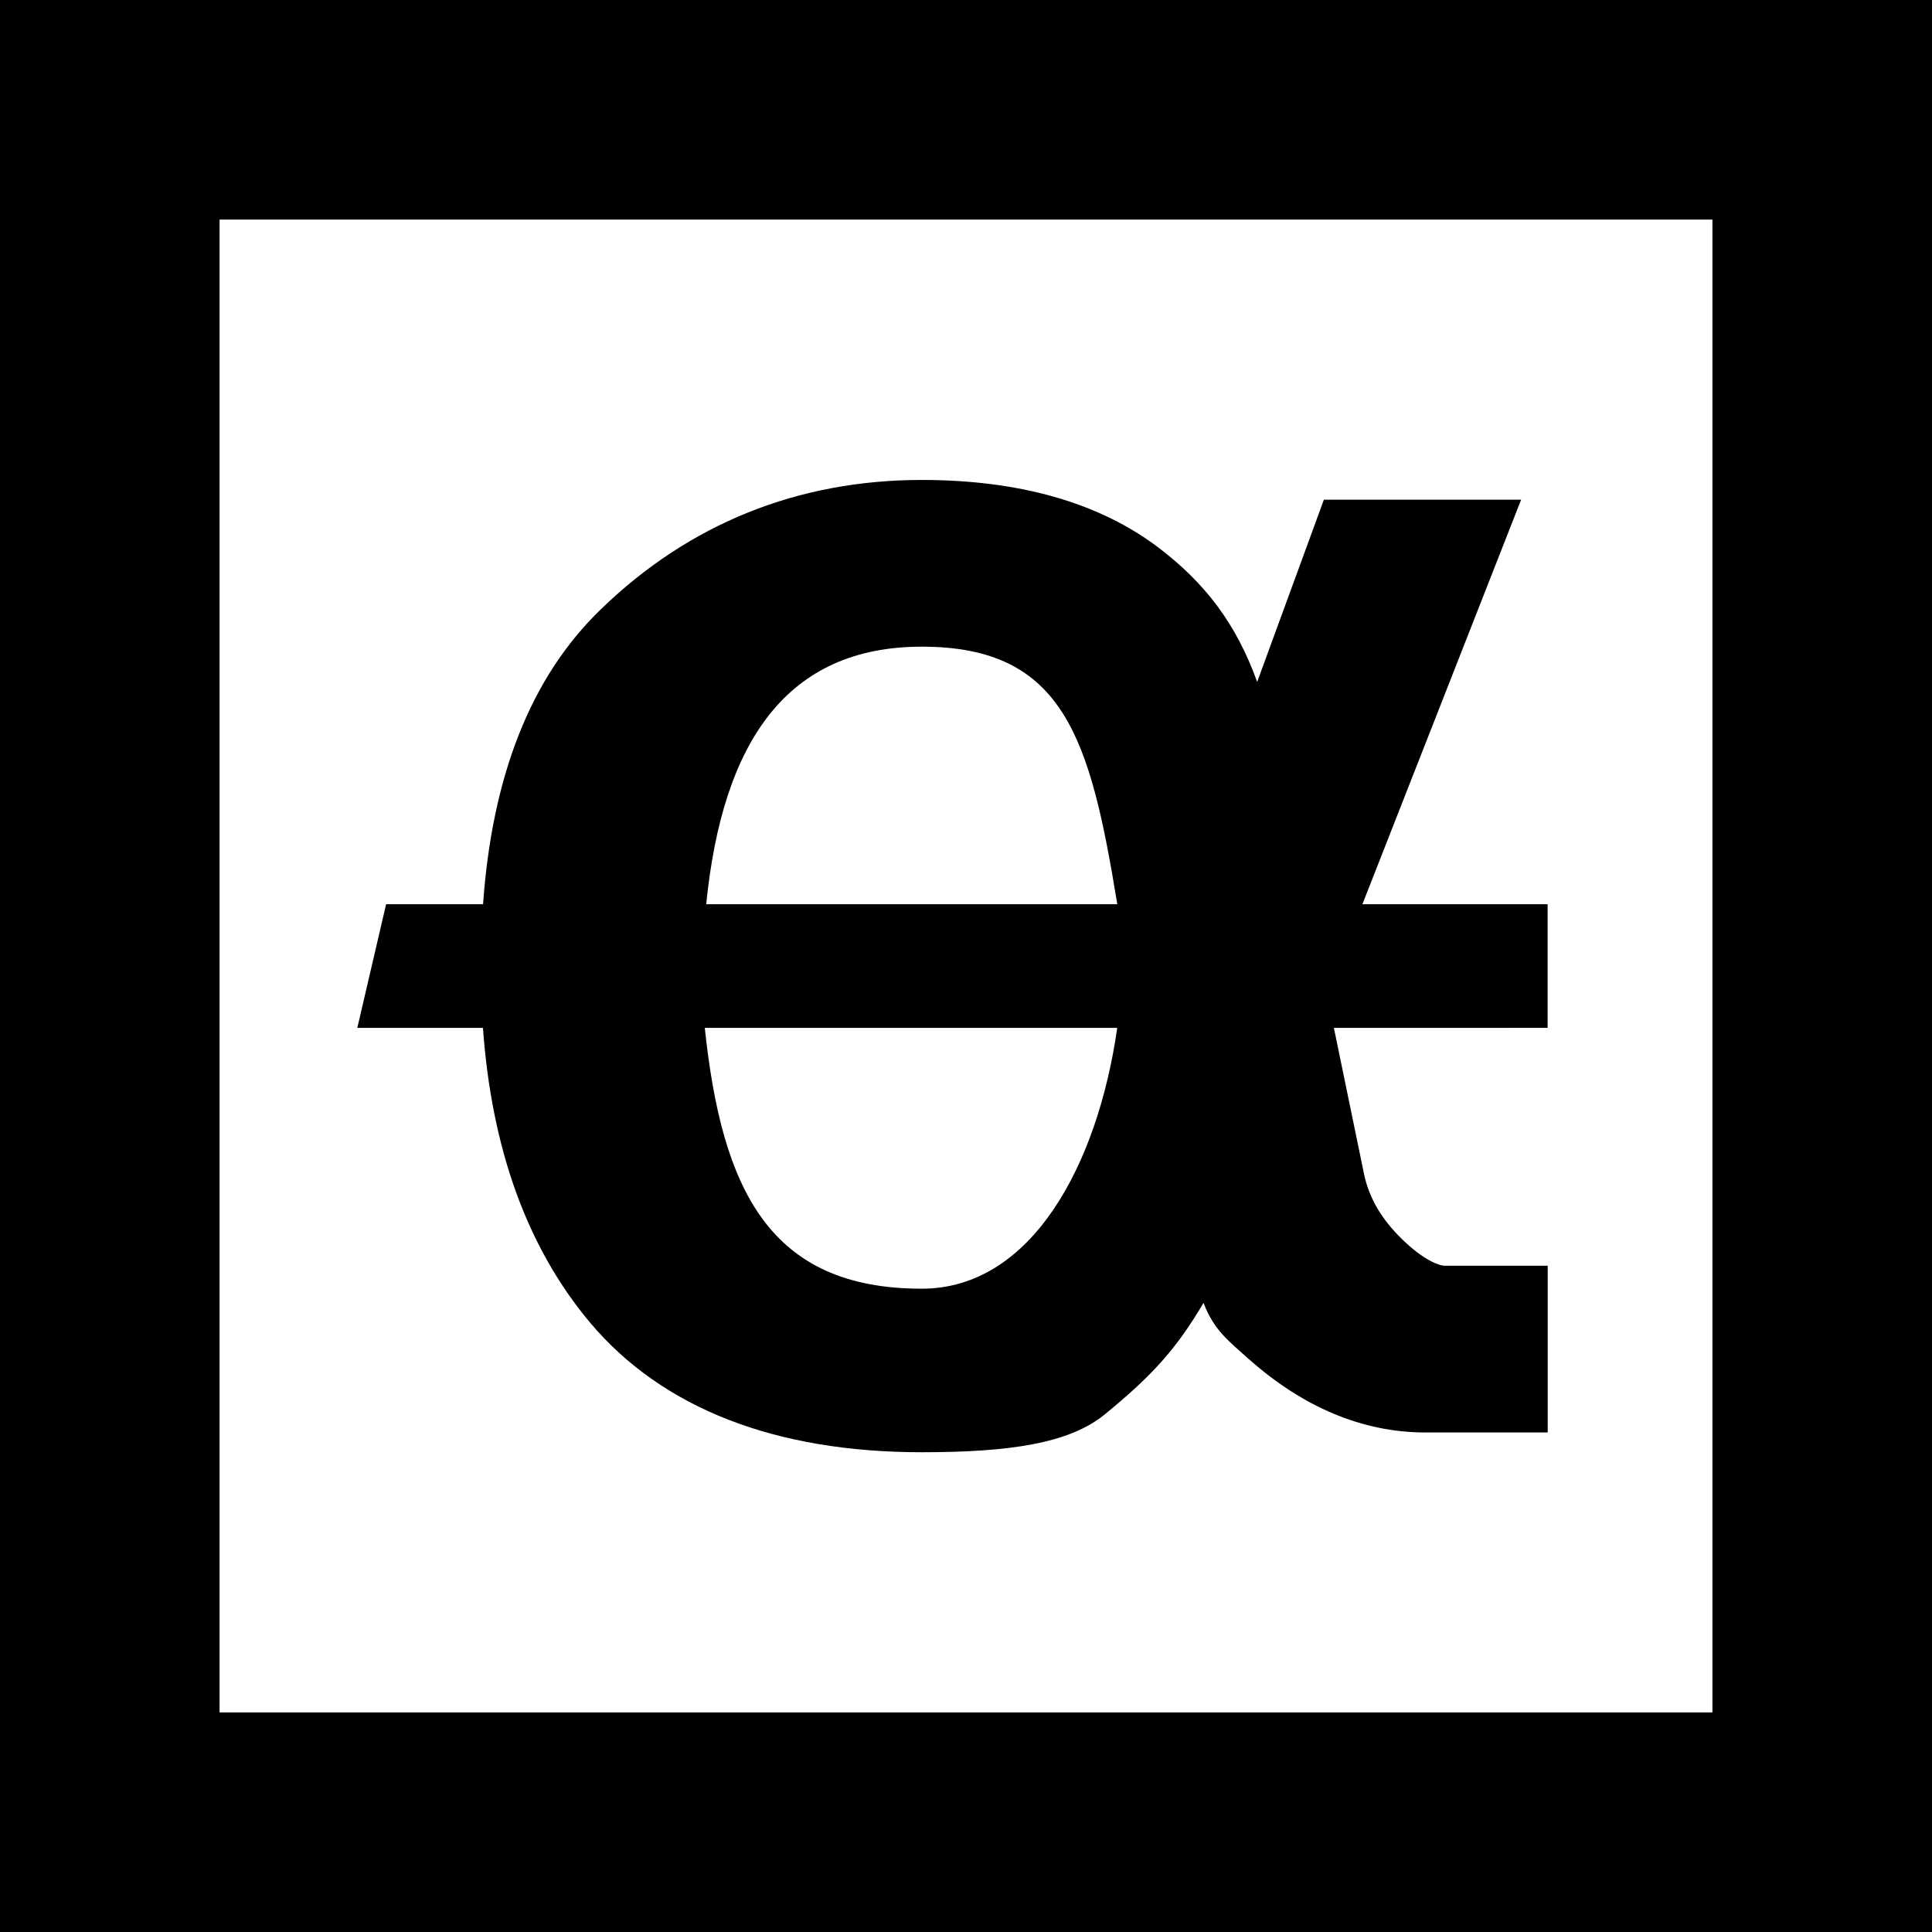 <?xml version="1.0" encoding="UTF-8" standalone="no"?>
<!-- Created with Inkscape (http://www.inkscape.org/) -->

<svg
   width="21.206mm"
   height="21.206mm"
   viewBox="0 0 21.206 21.206"
   version="1.1"
   id="svg36306"
   xmlns="http://www.w3.org/2000/svg"
   xmlns:svg="http://www.w3.org/2000/svg">
  <rect x="0" y="0" width="21.206" height="21.206" fill="#808080" stroke="none"/>
  <defs
     id="defs36303" />
  <rect
     style="fill:#ffffff;stroke-width:2.035"
     id="rect3846"
     width="18.393"
     height="18.403"
     x="1.455"
     y="1.456" />
  <path
     id="path1252-1-1-0"
     style="color:#000000;font-size:18.949px;fill:#000000;stroke:none;stroke-width:0.497;stroke-opacity:1;-inkscape-stroke:none"
     d="m 10.117,5.268 c -1.364,0 -2.557,0.484 -3.521,1.419 C 5.823,7.433 5.402,8.519 5.302,9.925 H 4.238 l -0.316,1.357 h 1.379 c 0.095,1.324 0.482,2.409 1.178,3.238 0.798,0.945 2.042,1.42 3.637,1.42 0.961,0 1.624,-0.095 2.016,-0.42 0.51,-0.419 0.773,-0.703 1.078,-1.219 0.119,0.309 0.283,0.422 0.497,0.617 l 0.003,0.002 c 0.585,0.519 1.239,0.803 1.933,0.803 h 1.345 v -1.83 h -1.128 c -0.077,0 -0.269,-0.081 -0.516,-0.337 -0.203,-0.211 -0.323,-0.431 -0.373,-0.674 l -0.33,-1.6 2.346,-9e-5 V 9.925 h -2.033 l 1.742,-4.44 h -2.165 l -0.732,2 C 13.567,6.84 13.223,6.398 12.724,6.017 12.064,5.513 11.18,5.268 10.117,5.268 Z m 0,1.83 h 5.3e-4 c 1.563,0 1.849,1.008 2.146,2.827 l -4.512,9e-5 C 7.93,8.139 8.638,7.098 10.117,7.098 Z m -2.38,4.184 4.526,-4e-5 c -0.215,1.506 -0.941,2.863 -2.146,2.863 -1.675,10e-6 -2.194,-1.091 -2.381,-2.863 z" />
  <path
     id="rect8317-1-4"
     style="fill:#000000;stroke-width:2.035"
     d="M 0,0 C 0,7.069 0,14.138 0,21.206 H 21.206 V 0 Z M 2.41,2.41 H 18.796 V 18.796 H 2.41 Z" />
</svg>
